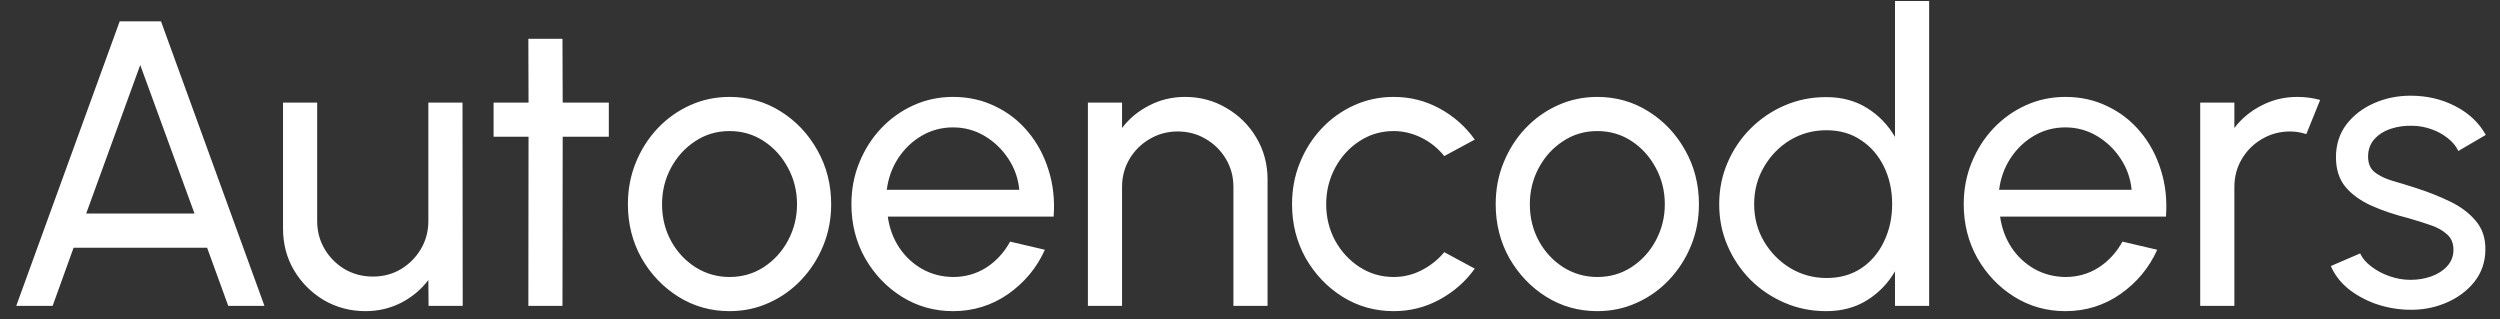 <svg width="94" height="12" viewBox="0 0 94 12" fill="none" xmlns="http://www.w3.org/2000/svg">
<rect x="0" y="0" width="94" height="12" fill="#333333" stroke="none"/>
<path d="M4.501 0.801H6.053L9.943 11.5H8.582L7.787 9.314H2.767L1.979 11.5H0.611L4.501 0.801ZM3.24 8.03H7.314L5.273 2.444L3.24 8.03ZM10.642 8.596V3.858H11.926V8.313C11.926 8.7 12.02 9.052 12.209 9.368C12.397 9.684 12.649 9.936 12.965 10.124C13.286 10.308 13.638 10.399 14.02 10.399C14.407 10.399 14.756 10.308 15.067 10.124C15.383 9.936 15.635 9.684 15.823 9.368C16.012 9.052 16.106 8.7 16.106 8.313V3.858H17.39L17.398 11.5H16.114L16.106 10.529C15.836 10.886 15.495 11.171 15.082 11.385C14.669 11.594 14.224 11.699 13.745 11.699C13.174 11.699 12.652 11.561 12.178 11.286C11.709 11.006 11.335 10.631 11.055 10.163C10.779 9.694 10.642 9.172 10.642 8.596ZM22.892 5.142H21.157L21.149 11.5H19.866L19.873 5.142H18.559V3.858H19.873L19.866 1.458H21.149L21.157 3.858H22.892V5.142ZM27.43 11.699C26.727 11.699 26.085 11.518 25.505 11.156C24.929 10.794 24.468 10.31 24.121 9.704C23.78 9.093 23.609 8.418 23.609 7.679C23.609 7.118 23.709 6.596 23.907 6.112C24.106 5.623 24.379 5.195 24.725 4.828C25.077 4.456 25.484 4.166 25.948 3.957C26.411 3.748 26.906 3.644 27.43 3.644C28.134 3.644 28.773 3.825 29.349 4.186C29.929 4.548 30.39 5.035 30.732 5.646C31.078 6.257 31.252 6.935 31.252 7.679C31.252 8.234 31.152 8.754 30.953 9.238C30.755 9.722 30.48 10.15 30.128 10.522C29.782 10.889 29.377 11.177 28.913 11.385C28.454 11.594 27.96 11.699 27.43 11.699ZM27.43 10.415C27.909 10.415 28.34 10.29 28.722 10.04C29.109 9.786 29.412 9.452 29.631 9.039C29.855 8.621 29.968 8.168 29.968 7.679C29.968 7.18 29.853 6.721 29.624 6.303C29.4 5.885 29.096 5.552 28.714 5.302C28.332 5.052 27.904 4.928 27.43 4.928C26.951 4.928 26.521 5.055 26.139 5.31C25.757 5.559 25.454 5.893 25.229 6.311C25.005 6.729 24.893 7.185 24.893 7.679C24.893 8.188 25.008 8.652 25.237 9.07C25.466 9.482 25.775 9.811 26.162 10.056C26.549 10.295 26.972 10.415 27.43 10.415ZM35.834 11.699C35.131 11.699 34.489 11.518 33.908 11.156C33.332 10.794 32.871 10.31 32.525 9.704C32.184 9.093 32.013 8.418 32.013 7.679C32.013 7.118 32.112 6.596 32.311 6.112C32.51 5.623 32.782 5.195 33.129 4.828C33.48 4.456 33.888 4.166 34.351 3.957C34.815 3.748 35.309 3.644 35.834 3.644C36.41 3.644 36.937 3.761 37.416 3.995C37.9 4.225 38.313 4.546 38.654 4.958C39 5.371 39.258 5.85 39.426 6.395C39.599 6.94 39.663 7.523 39.617 8.145H33.381C33.442 8.578 33.584 8.965 33.809 9.307C34.033 9.643 34.318 9.91 34.665 10.109C35.016 10.308 35.406 10.41 35.834 10.415C36.292 10.415 36.708 10.298 37.08 10.063C37.452 9.824 37.752 9.498 37.981 9.085L39.288 9.391C38.983 10.068 38.522 10.624 37.905 11.057C37.288 11.485 36.598 11.699 35.834 11.699ZM33.343 7.136H38.325C38.285 6.708 38.147 6.319 37.913 5.967C37.678 5.61 37.38 5.325 37.019 5.111C36.657 4.897 36.262 4.79 35.834 4.79C35.406 4.79 35.014 4.895 34.657 5.103C34.3 5.312 34.005 5.595 33.77 5.952C33.541 6.303 33.399 6.698 33.343 7.136ZM47.66 6.747V11.5H46.377V7.029C46.377 6.642 46.282 6.291 46.094 5.975C45.905 5.659 45.653 5.409 45.337 5.226C45.021 5.037 44.67 4.943 44.283 4.943C43.901 4.943 43.549 5.037 43.228 5.226C42.912 5.409 42.66 5.659 42.471 5.975C42.283 6.291 42.189 6.642 42.189 7.029V11.5H40.905V3.858H42.189V4.813C42.459 4.456 42.8 4.174 43.213 3.965C43.625 3.751 44.074 3.644 44.558 3.644C45.128 3.644 45.648 3.784 46.117 4.064C46.59 4.339 46.965 4.711 47.24 5.18C47.52 5.649 47.66 6.171 47.66 6.747ZM54.305 9.482L55.451 10.101C55.105 10.585 54.664 10.973 54.129 11.263C53.599 11.553 53.024 11.699 52.402 11.699C51.699 11.699 51.057 11.518 50.476 11.156C49.901 10.794 49.44 10.31 49.093 9.704C48.752 9.093 48.581 8.418 48.581 7.679C48.581 7.118 48.68 6.596 48.879 6.112C49.078 5.623 49.35 5.195 49.697 4.828C50.048 4.456 50.456 4.166 50.919 3.957C51.383 3.748 51.877 3.644 52.402 3.644C53.024 3.644 53.599 3.789 54.129 4.079C54.664 4.37 55.105 4.76 55.451 5.249L54.305 5.868C54.06 5.567 53.77 5.335 53.434 5.172C53.098 5.009 52.754 4.928 52.402 4.928C51.928 4.928 51.498 5.055 51.111 5.31C50.728 5.559 50.425 5.893 50.201 6.311C49.977 6.729 49.865 7.185 49.865 7.679C49.865 8.173 49.977 8.629 50.201 9.047C50.43 9.46 50.736 9.791 51.118 10.04C51.505 10.29 51.933 10.415 52.402 10.415C52.779 10.415 53.133 10.328 53.464 10.155C53.796 9.982 54.076 9.758 54.305 9.482ZM60.059 11.699C59.356 11.699 58.714 11.518 58.133 11.156C57.558 10.794 57.097 10.31 56.75 9.704C56.409 9.093 56.238 8.418 56.238 7.679C56.238 7.118 56.337 6.596 56.536 6.112C56.735 5.623 57.008 5.195 57.354 4.828C57.706 4.456 58.113 4.166 58.577 3.957C59.04 3.748 59.535 3.644 60.059 3.644C60.762 3.644 61.402 3.825 61.977 4.186C62.558 4.548 63.019 5.035 63.361 5.646C63.707 6.257 63.88 6.935 63.88 7.679C63.88 8.234 63.781 8.754 63.582 9.238C63.384 9.722 63.109 10.15 62.757 10.522C62.411 10.889 62.006 11.177 61.542 11.385C61.083 11.594 60.589 11.699 60.059 11.699ZM60.059 10.415C60.538 10.415 60.969 10.29 61.351 10.04C61.738 9.786 62.041 9.452 62.26 9.039C62.484 8.621 62.597 8.168 62.597 7.679C62.597 7.18 62.482 6.721 62.253 6.303C62.029 5.885 61.725 5.552 61.343 5.302C60.961 5.052 60.533 4.928 60.059 4.928C59.58 4.928 59.15 5.055 58.768 5.31C58.386 5.559 58.083 5.893 57.858 6.311C57.634 6.729 57.522 7.185 57.522 7.679C57.522 8.188 57.637 8.652 57.866 9.07C58.095 9.482 58.404 9.811 58.791 10.056C59.178 10.295 59.601 10.415 60.059 10.415ZM71.252 0.037H72.536V11.5H71.252V10.201C70.993 10.649 70.644 11.011 70.205 11.286C69.767 11.561 69.253 11.699 68.662 11.699C68.106 11.699 67.587 11.594 67.103 11.385C66.618 11.177 66.191 10.889 65.819 10.522C65.452 10.15 65.164 9.722 64.955 9.238C64.746 8.754 64.642 8.234 64.642 7.679C64.642 7.124 64.746 6.604 64.955 6.12C65.164 5.631 65.452 5.203 65.819 4.836C66.191 4.464 66.618 4.174 67.103 3.965C67.587 3.756 68.106 3.651 68.662 3.651C69.253 3.651 69.767 3.789 70.205 4.064C70.644 4.339 70.993 4.701 71.252 5.149V0.037ZM68.677 10.453C69.181 10.453 69.617 10.331 69.984 10.086C70.356 9.837 70.641 9.5 70.84 9.077C71.043 8.655 71.145 8.188 71.145 7.679C71.145 7.159 71.043 6.69 70.84 6.273C70.636 5.85 70.348 5.516 69.976 5.272C69.609 5.022 69.176 4.897 68.677 4.897C68.172 4.897 67.714 5.022 67.301 5.272C66.894 5.521 66.568 5.857 66.323 6.28C66.079 6.698 65.956 7.164 65.956 7.679C65.956 8.193 66.081 8.662 66.331 9.085C66.58 9.503 66.912 9.837 67.324 10.086C67.737 10.331 68.188 10.453 68.677 10.453ZM77.657 11.699C76.954 11.699 76.312 11.518 75.732 11.156C75.156 10.794 74.695 10.31 74.348 9.704C74.007 9.093 73.836 8.418 73.836 7.679C73.836 7.118 73.936 6.596 74.134 6.112C74.333 5.623 74.606 5.195 74.952 4.828C75.304 4.456 75.711 4.166 76.175 3.957C76.638 3.748 77.133 3.644 77.657 3.644C78.233 3.644 78.76 3.761 79.239 3.995C79.723 4.225 80.136 4.546 80.478 4.958C80.824 5.371 81.081 5.85 81.249 6.395C81.423 6.94 81.486 7.523 81.44 8.145H75.204C75.265 8.578 75.408 8.965 75.632 9.307C75.856 9.643 76.142 9.91 76.488 10.109C76.84 10.308 77.23 10.41 77.657 10.415C78.116 10.415 78.531 10.298 78.903 10.063C79.275 9.824 79.576 9.498 79.805 9.085L81.112 9.391C80.806 10.068 80.345 10.624 79.728 11.057C79.112 11.485 78.422 11.699 77.657 11.699ZM75.166 7.136H80.149C80.108 6.708 79.971 6.319 79.736 5.967C79.502 5.61 79.204 5.325 78.842 5.111C78.48 4.897 78.085 4.79 77.657 4.79C77.23 4.79 76.837 4.895 76.481 5.103C76.124 5.312 75.828 5.595 75.594 5.952C75.365 6.303 75.222 6.698 75.166 7.136ZM82.728 11.5V3.858H84.012V4.813C84.282 4.456 84.624 4.174 85.036 3.965C85.449 3.751 85.897 3.644 86.381 3.644C86.677 3.644 86.962 3.682 87.237 3.758L86.718 5.042C86.509 4.976 86.305 4.943 86.106 4.943C85.724 4.943 85.373 5.037 85.052 5.226C84.736 5.409 84.483 5.659 84.295 5.975C84.106 6.291 84.012 6.642 84.012 7.029V11.5H82.728ZM90.507 11.645C90.095 11.63 89.692 11.553 89.3 11.416C88.912 11.273 88.571 11.082 88.276 10.843C87.985 10.598 87.774 10.318 87.641 10.002L88.742 9.528C88.818 9.702 88.956 9.865 89.155 10.017C89.353 10.17 89.582 10.293 89.842 10.384C90.102 10.476 90.365 10.522 90.629 10.522C90.91 10.522 91.172 10.479 91.417 10.392C91.661 10.305 91.86 10.178 92.013 10.01C92.171 9.837 92.25 9.63 92.25 9.391C92.25 9.136 92.163 8.937 91.99 8.795C91.822 8.647 91.608 8.532 91.348 8.451C91.093 8.364 90.833 8.283 90.568 8.206C90.044 8.074 89.575 7.916 89.162 7.732C88.749 7.544 88.423 7.307 88.184 7.022C87.95 6.731 87.832 6.362 87.832 5.913C87.832 5.44 87.962 5.03 88.222 4.683C88.487 4.337 88.834 4.069 89.261 3.881C89.689 3.692 90.148 3.598 90.637 3.598C91.254 3.598 91.817 3.73 92.326 3.995C92.836 4.26 93.215 4.619 93.465 5.073L92.433 5.677C92.347 5.493 92.214 5.333 92.036 5.195C91.857 5.052 91.654 4.94 91.424 4.859C91.195 4.777 90.961 4.734 90.721 4.729C90.426 4.719 90.148 4.757 89.888 4.844C89.633 4.93 89.427 5.063 89.269 5.241C89.116 5.414 89.04 5.631 89.04 5.891C89.04 6.145 89.121 6.339 89.284 6.471C89.453 6.604 89.669 6.711 89.934 6.792C90.204 6.869 90.497 6.958 90.813 7.06C91.277 7.208 91.71 7.378 92.112 7.572C92.515 7.765 92.838 8.007 93.083 8.298C93.332 8.588 93.455 8.947 93.45 9.375C93.45 9.844 93.309 10.254 93.029 10.606C92.749 10.952 92.385 11.217 91.936 11.401C91.493 11.584 91.017 11.666 90.507 11.645Z" fill="white"/>
</svg>
